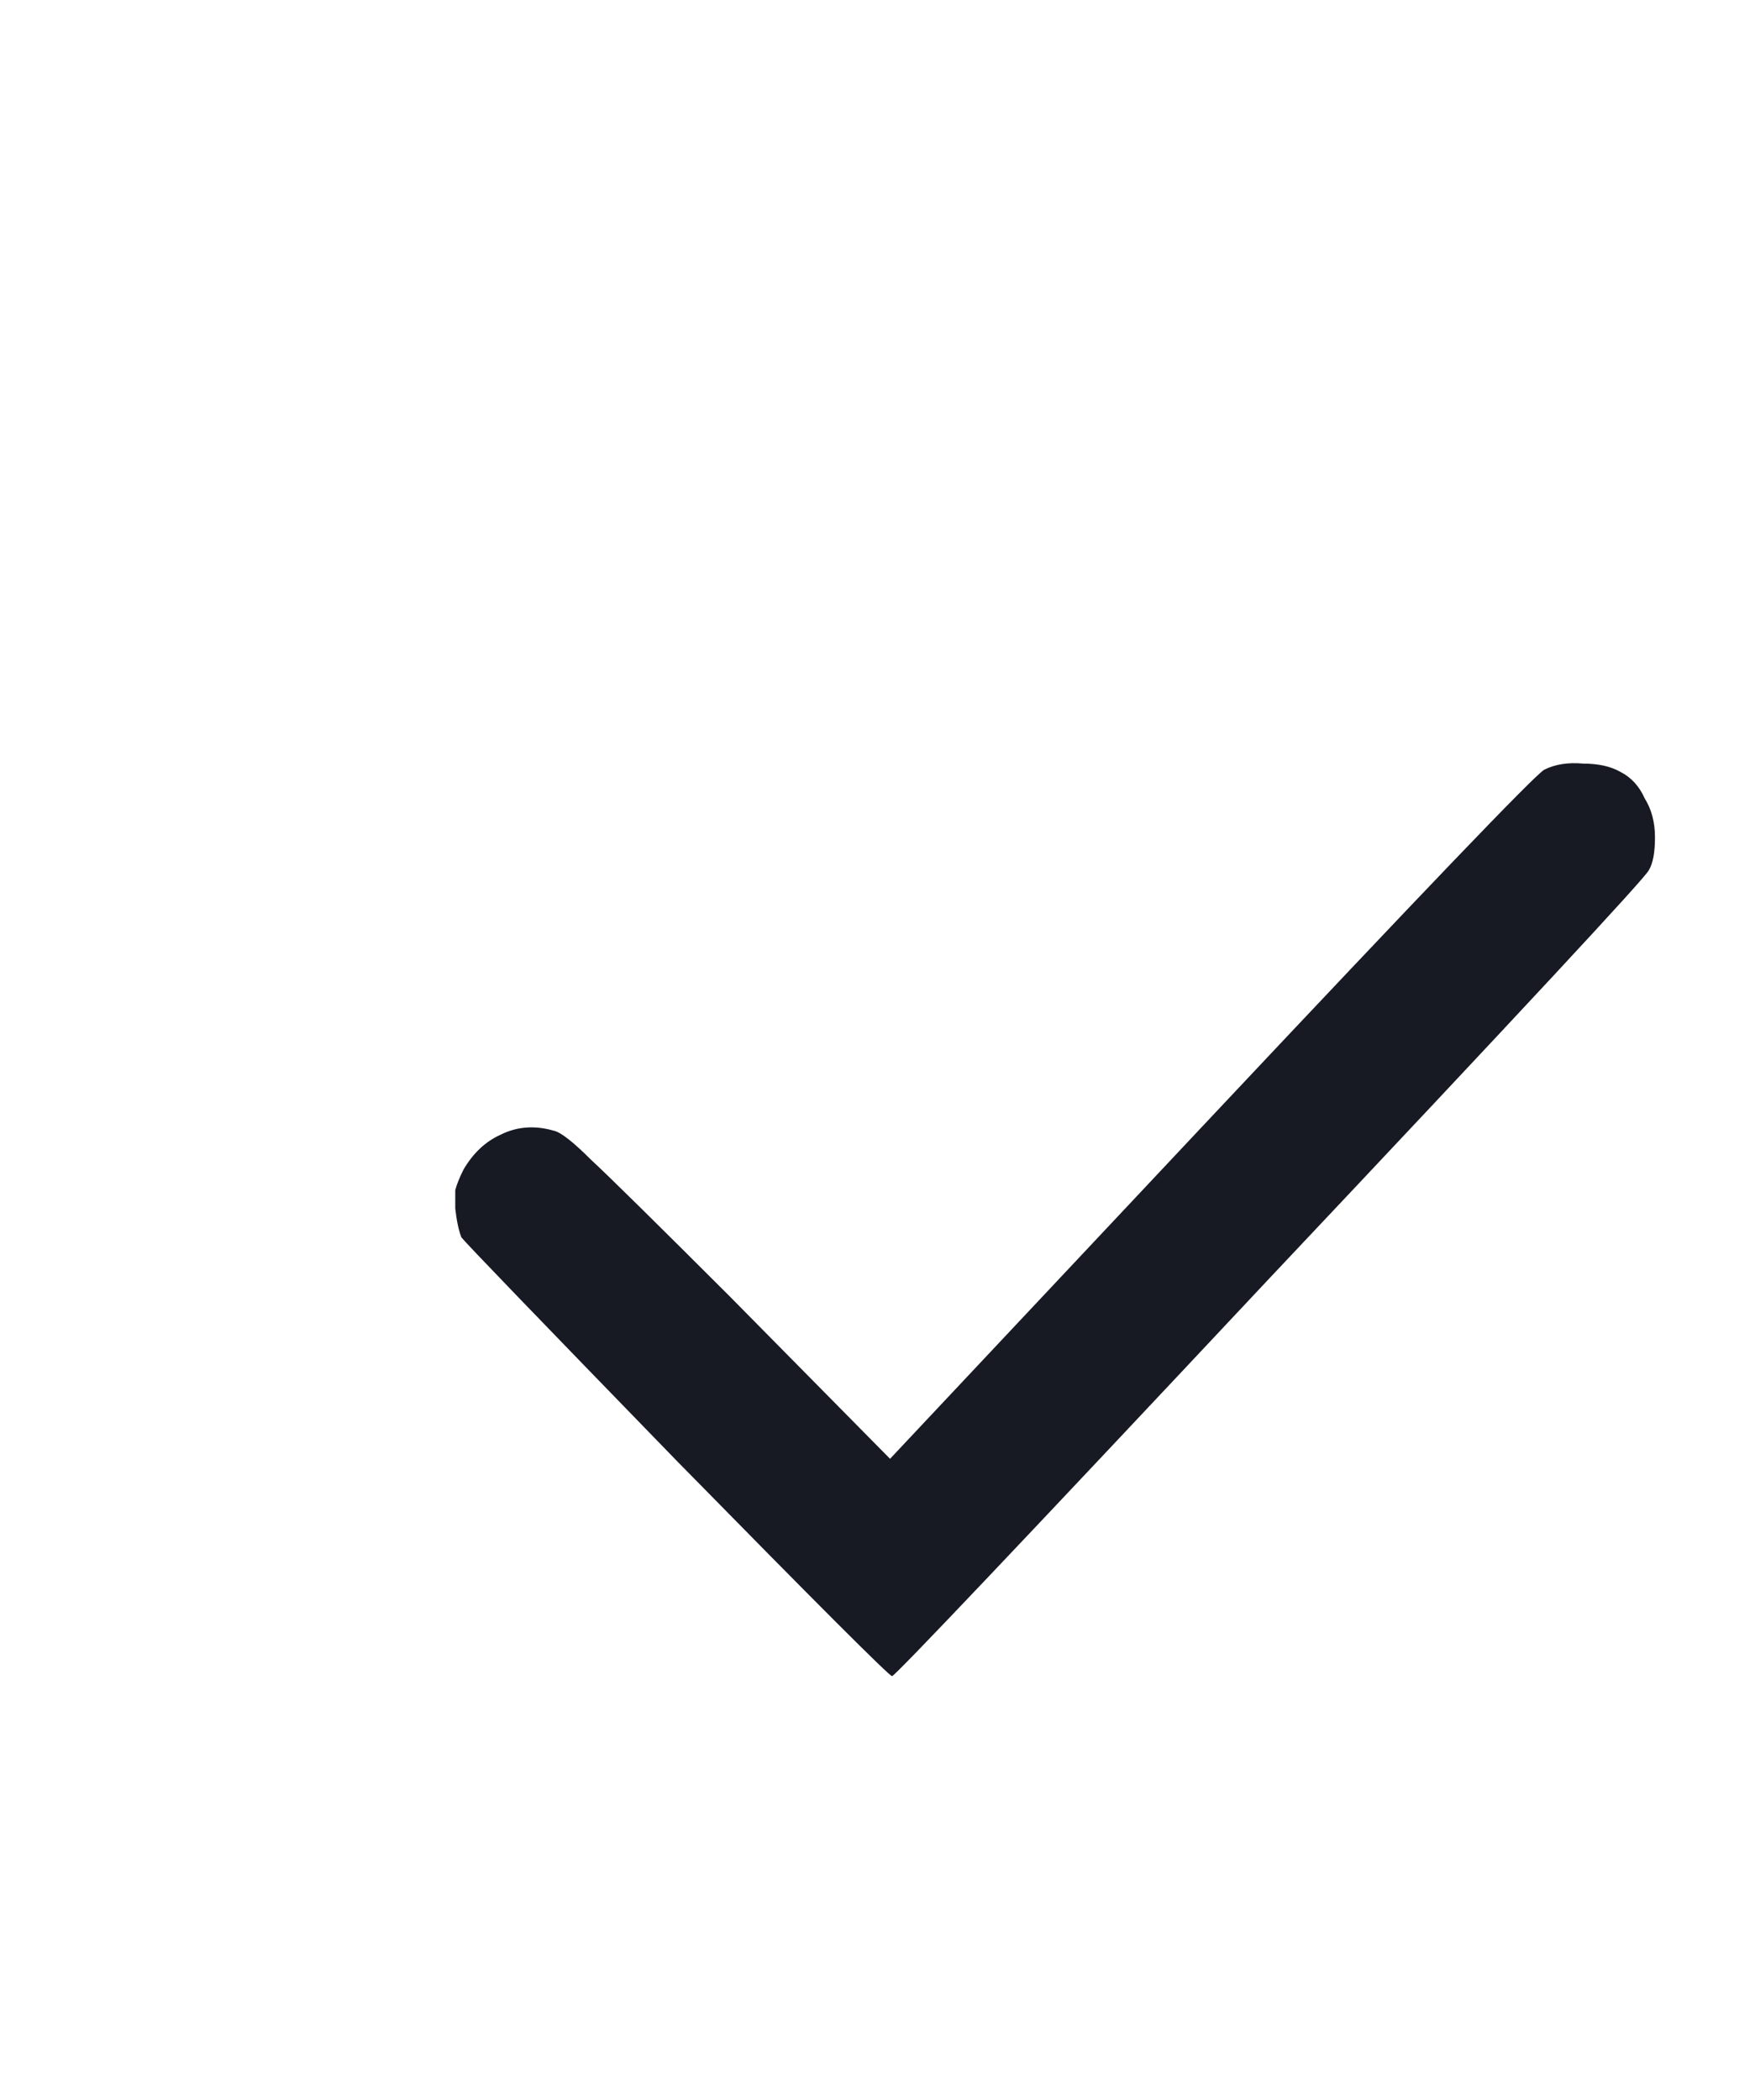 <svg width="20" height="24" viewBox="0 0 20 24" fill="none" xmlns="http://www.w3.org/2000/svg">
<g clip-path="url(#clip0_203_4104)">
<path d="M17.648 8.797C17.773 8.734 17.922 8.711 18.094 8.727C18.266 8.727 18.406 8.758 18.516 8.82C18.641 8.883 18.734 8.984 18.797 9.125C18.875 9.25 18.914 9.398 18.914 9.57C18.914 9.742 18.891 9.867 18.844 9.945C18.812 10.023 17.367 11.578 14.508 14.609C11.664 17.641 10.227 19.156 10.195 19.156C10.164 19.156 9.344 18.336 7.734 16.695C6.141 15.055 5.32 14.203 5.273 14.141C5.242 14.062 5.219 13.953 5.203 13.812C5.203 13.719 5.203 13.648 5.203 13.602C5.219 13.539 5.25 13.461 5.297 13.367C5.406 13.18 5.547 13.047 5.719 12.969C5.906 12.875 6.109 12.859 6.328 12.922C6.406 12.938 6.547 13.047 6.75 13.25C6.969 13.453 7.5 13.977 8.344 14.82L10.172 16.672L13.828 12.781C16.266 10.188 17.539 8.859 17.648 8.797Z" fill="#090B16" fill-opacity="0.94"/>
</g>
<defs>
<clipPath id="clip0_203_4104">
<rect width="20" height="20" fill="white" transform="translate(0 4)"/>
</clipPath>
</defs>
</svg>
